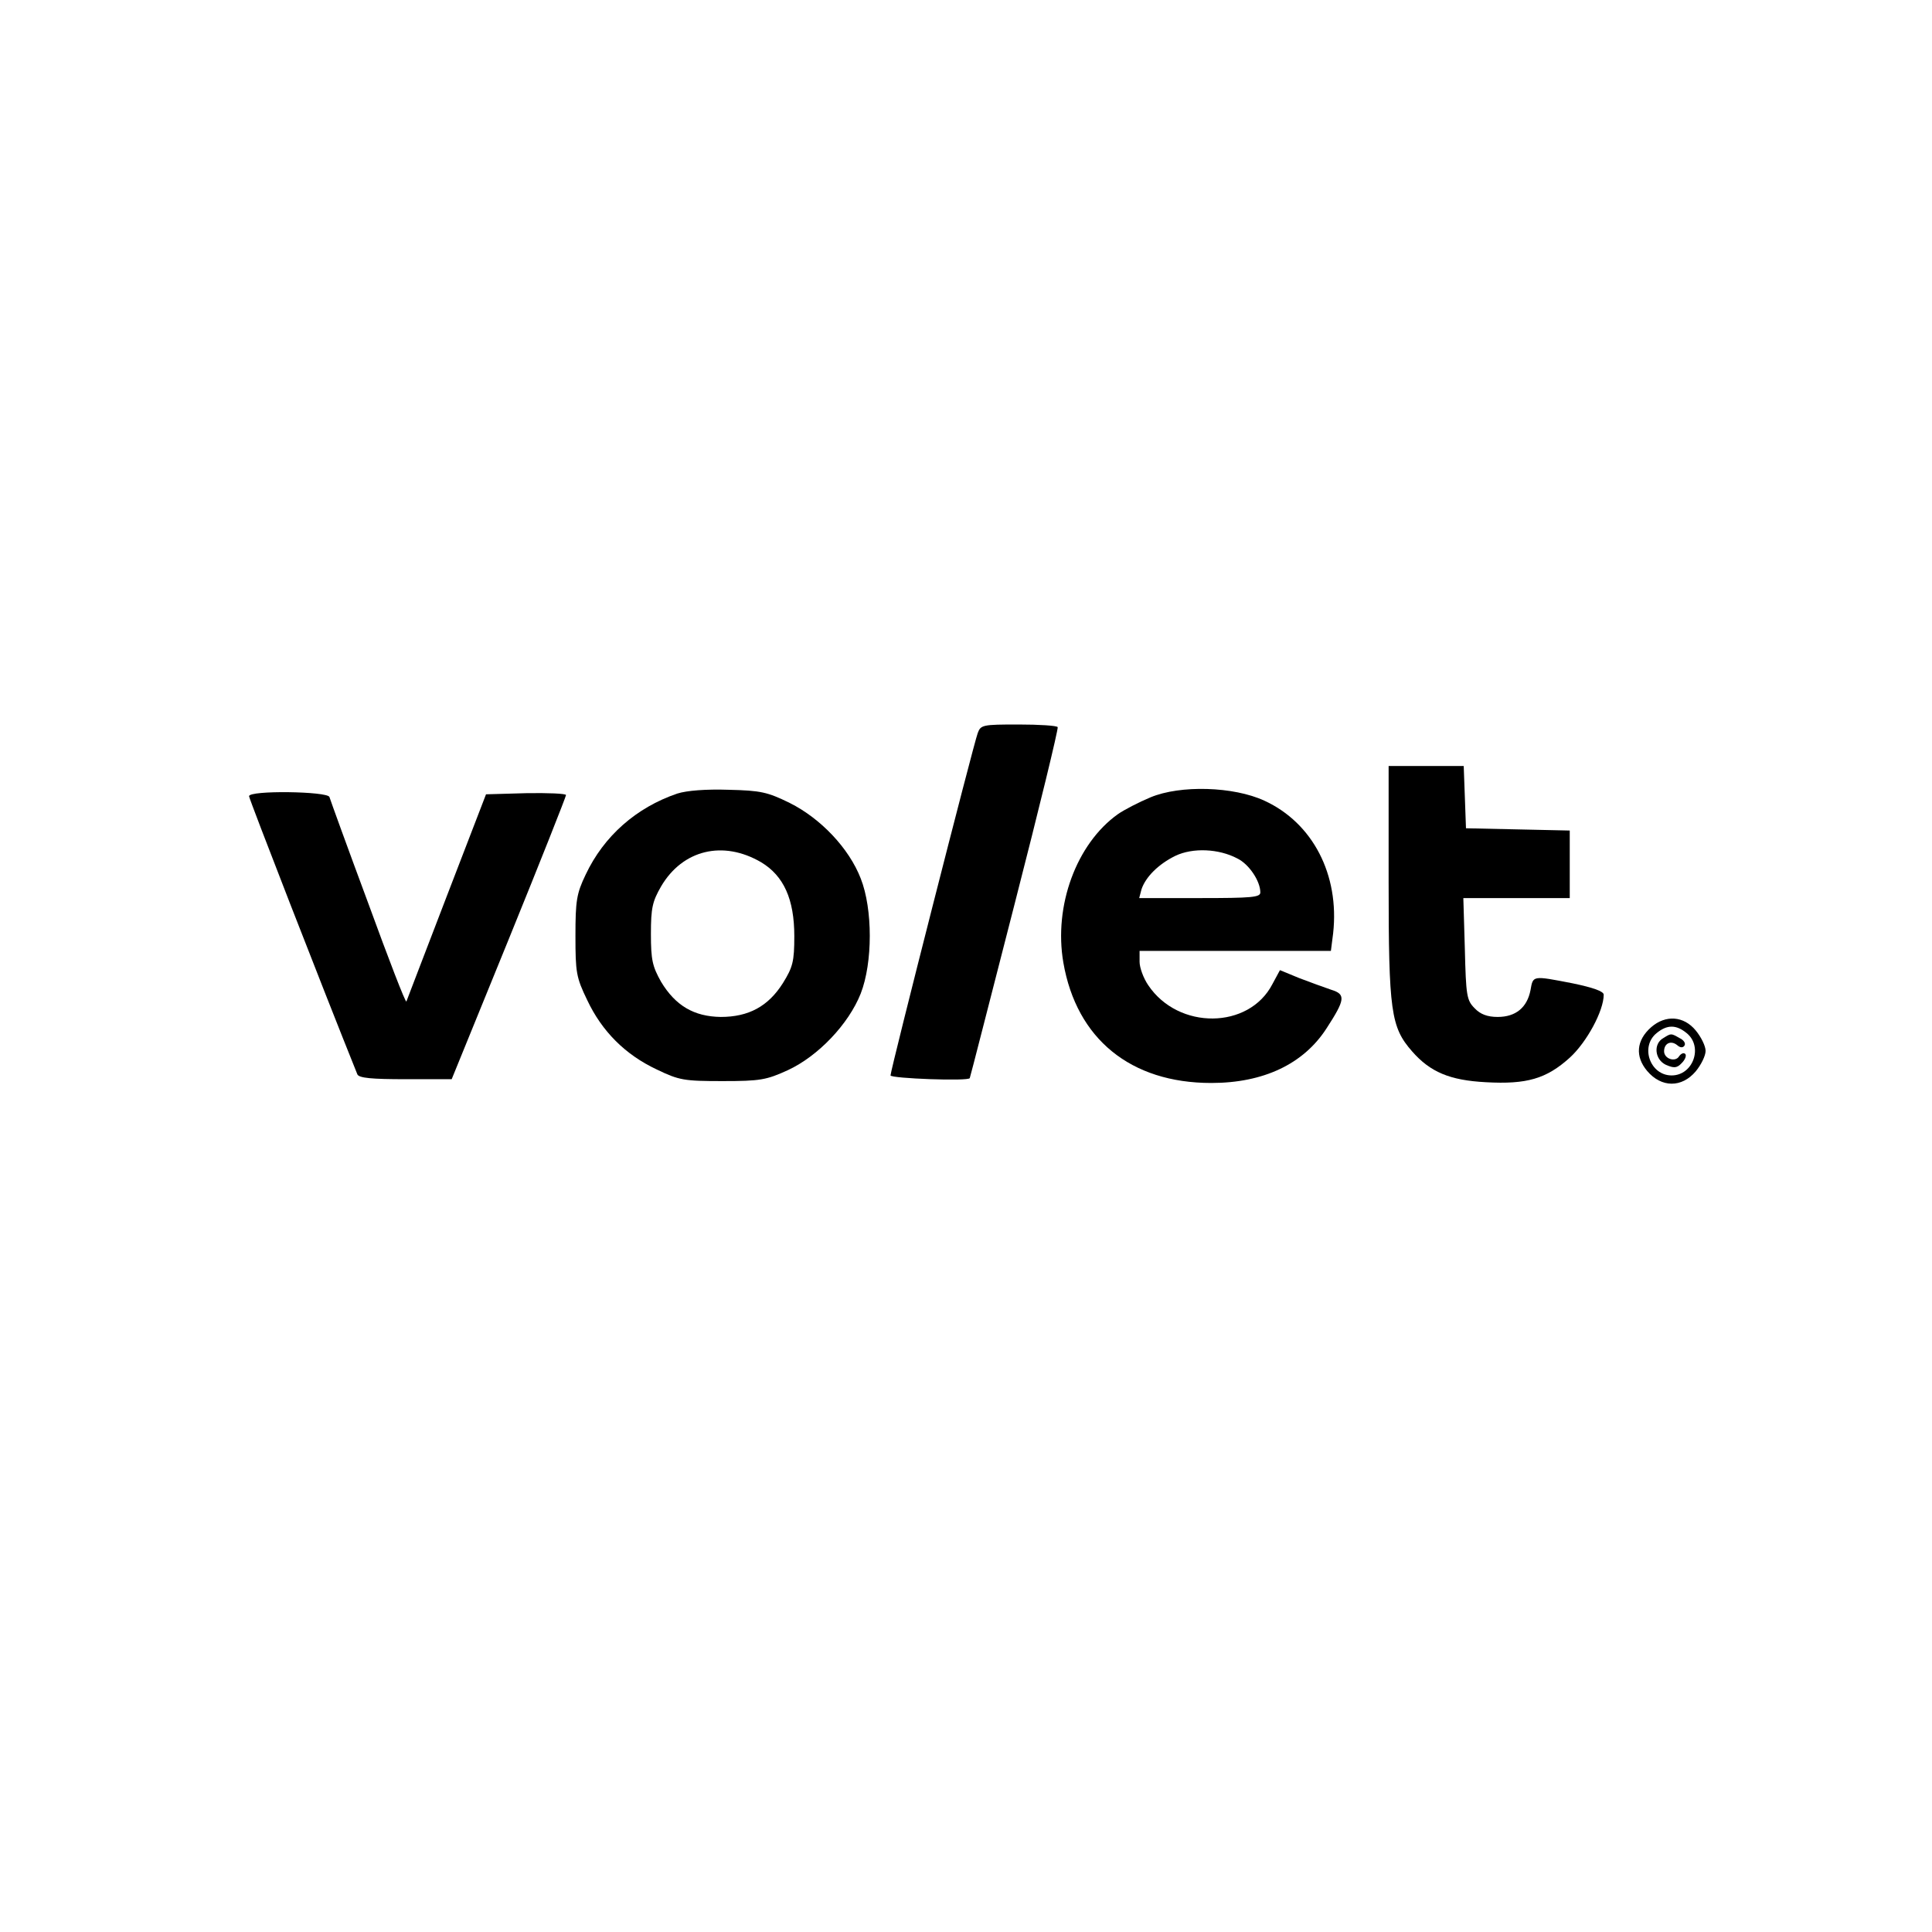 <?xml version="1.0" standalone="no"?>
<!DOCTYPE svg PUBLIC "-//W3C//DTD SVG 20010904//EN"
 "http://www.w3.org/TR/2001/REC-SVG-20010904/DTD/svg10.dtd">
<svg version="1.0" xmlns="http://www.w3.org/2000/svg"
 width="512pt" height="512pt" viewBox="0 0 512 512"
 preserveAspectRatio="xMidYMid meet">

<g transform="translate(0,512) scale(0.1,-0.1)"
fill="#000000" stroke="none">
<path d="M2591 3177 c-11 -29 -231 -892 -231 -907 0 -8 209 -16 210 -7 1 1 54
209 119 462 65 253 116 463 114 468 -2 4 -49 7 -104 7 -95 0 -100 -1 -108 -23z"/>
<path d="M3680 2782 c0 -343 6 -384 62 -448 48 -55 100 -77 196 -82 108 -6
160 9 222 65 45 41 90 124 90 167 0 9 -29 19 -82 30 -108 21 -105 21 -112 -18
-9 -46 -39 -71 -87 -71 -27 0 -46 7 -61 23 -21 21 -23 33 -26 157 l-4 135 141
0 141 0 0 90 0 89 -137 3 -138 3 -3 83 -3 82 -99 0 -100 0 0 -308z"/>
<path d="M1795 3017 c-109 -37 -195 -113 -243 -215 -24 -50 -27 -69 -27 -162
0 -97 2 -110 31 -170 39 -83 101 -145 184 -184 60 -29 73 -31 175 -31 100 0
116 3 173 29 80 37 161 122 193 203 32 82 32 224 0 305 -31 80 -106 159 -188
200 -59 29 -77 33 -162 35 -60 2 -111 -2 -136 -10z m222 -182 c60 -36 88 -98
88 -196 0 -67 -4 -82 -30 -124 -39 -62 -91 -90 -165 -90 -71 1 -120 30 -158
93 -23 41 -27 58 -27 127 0 69 4 86 27 126 57 97 164 123 265 64z"/>
<path d="M3049 3007 c-31 -13 -70 -33 -87 -45 -109 -78 -170 -242 -144 -393
35 -202 178 -319 392 -319 138 0 244 50 305 144 50 77 52 91 13 103 -18 6 -56
20 -85 31 l-51 21 -20 -37 c-62 -120 -249 -122 -329 -3 -13 19 -23 47 -23 62
l0 29 254 0 253 0 6 47 c17 155 -54 292 -182 351 -82 38 -223 42 -302 9z m230
-162 c31 -15 61 -60 61 -90 0 -13 -22 -15 -161 -15 l-160 0 6 23 c11 33 45 67
90 89 46 22 115 19 164 -7z"/>
<path d="M660 3010 c0 -7 194 -506 287 -737 4 -10 39 -13 128 -13 l122 0 152
373 c83 204 151 376 151 380 0 4 -48 6 -106 5 l-106 -3 -104 -270 c-57 -148
-105 -274 -107 -279 -2 -5 -47 112 -101 260 -55 148 -101 275 -103 282 -6 15
-213 18 -213 2z"/>
<path d="M4376 2398 c-40 -35 -43 -78 -11 -116 38 -45 92 -45 129 -1 14 17 26
41 26 54 0 13 -12 37 -26 54 -32 39 -80 42 -118 9z m94 -16 c44 -36 17 -112
-40 -112 -57 0 -84 76 -40 112 28 23 52 23 80 0z"/>
<path d="M4408 2369 c-27 -15 -23 -57 7 -71 21 -9 29 -9 42 5 9 9 13 20 9 24
-4 4 -11 1 -16 -6 -10 -17 -40 -7 -40 13 0 21 18 30 35 16 8 -7 15 -7 19 -1 4
6 -2 15 -13 20 -23 13 -22 13 -43 0z"/>
</g>
</svg>
